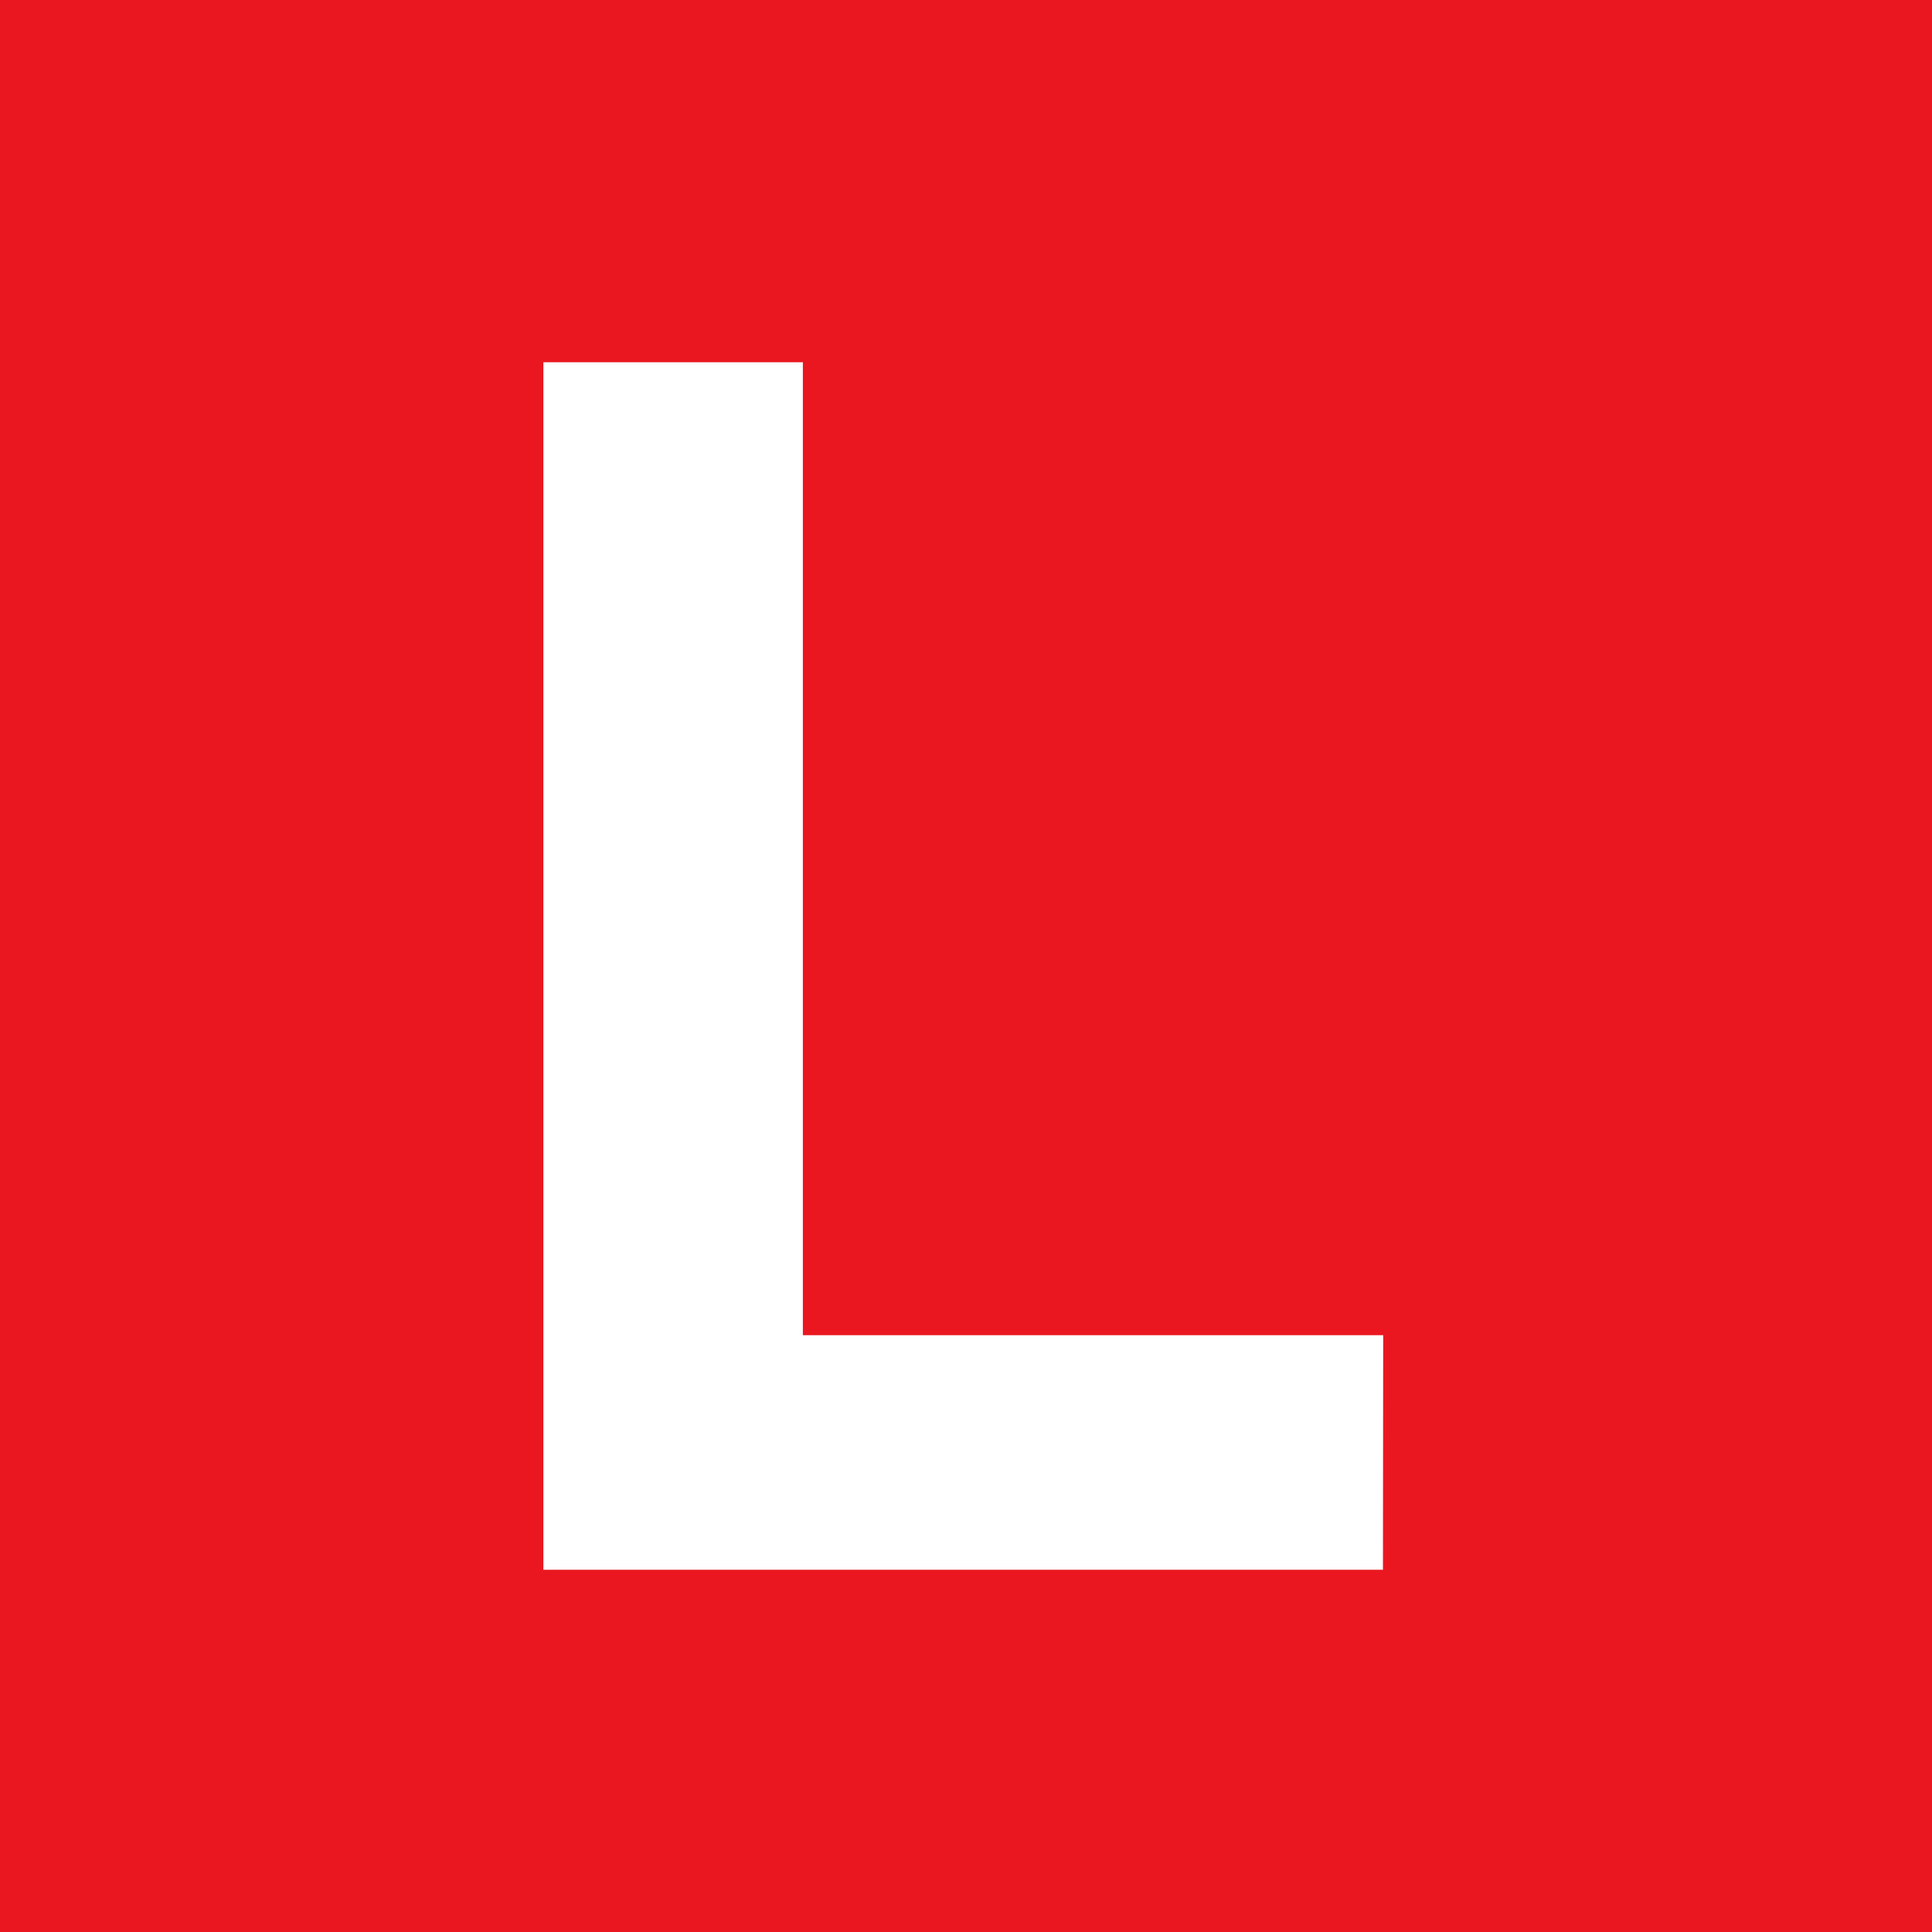 <svg width="32" height="32" viewBox="0 0 32 32" fill="none" xmlns="http://www.w3.org/2000/svg">
<rect width="32" height="32" fill="#EA1720"/>
<path d="M22.906 26H9V6H13.298V22.115H22.91L22.906 26Z" fill="white"/>
</svg>

